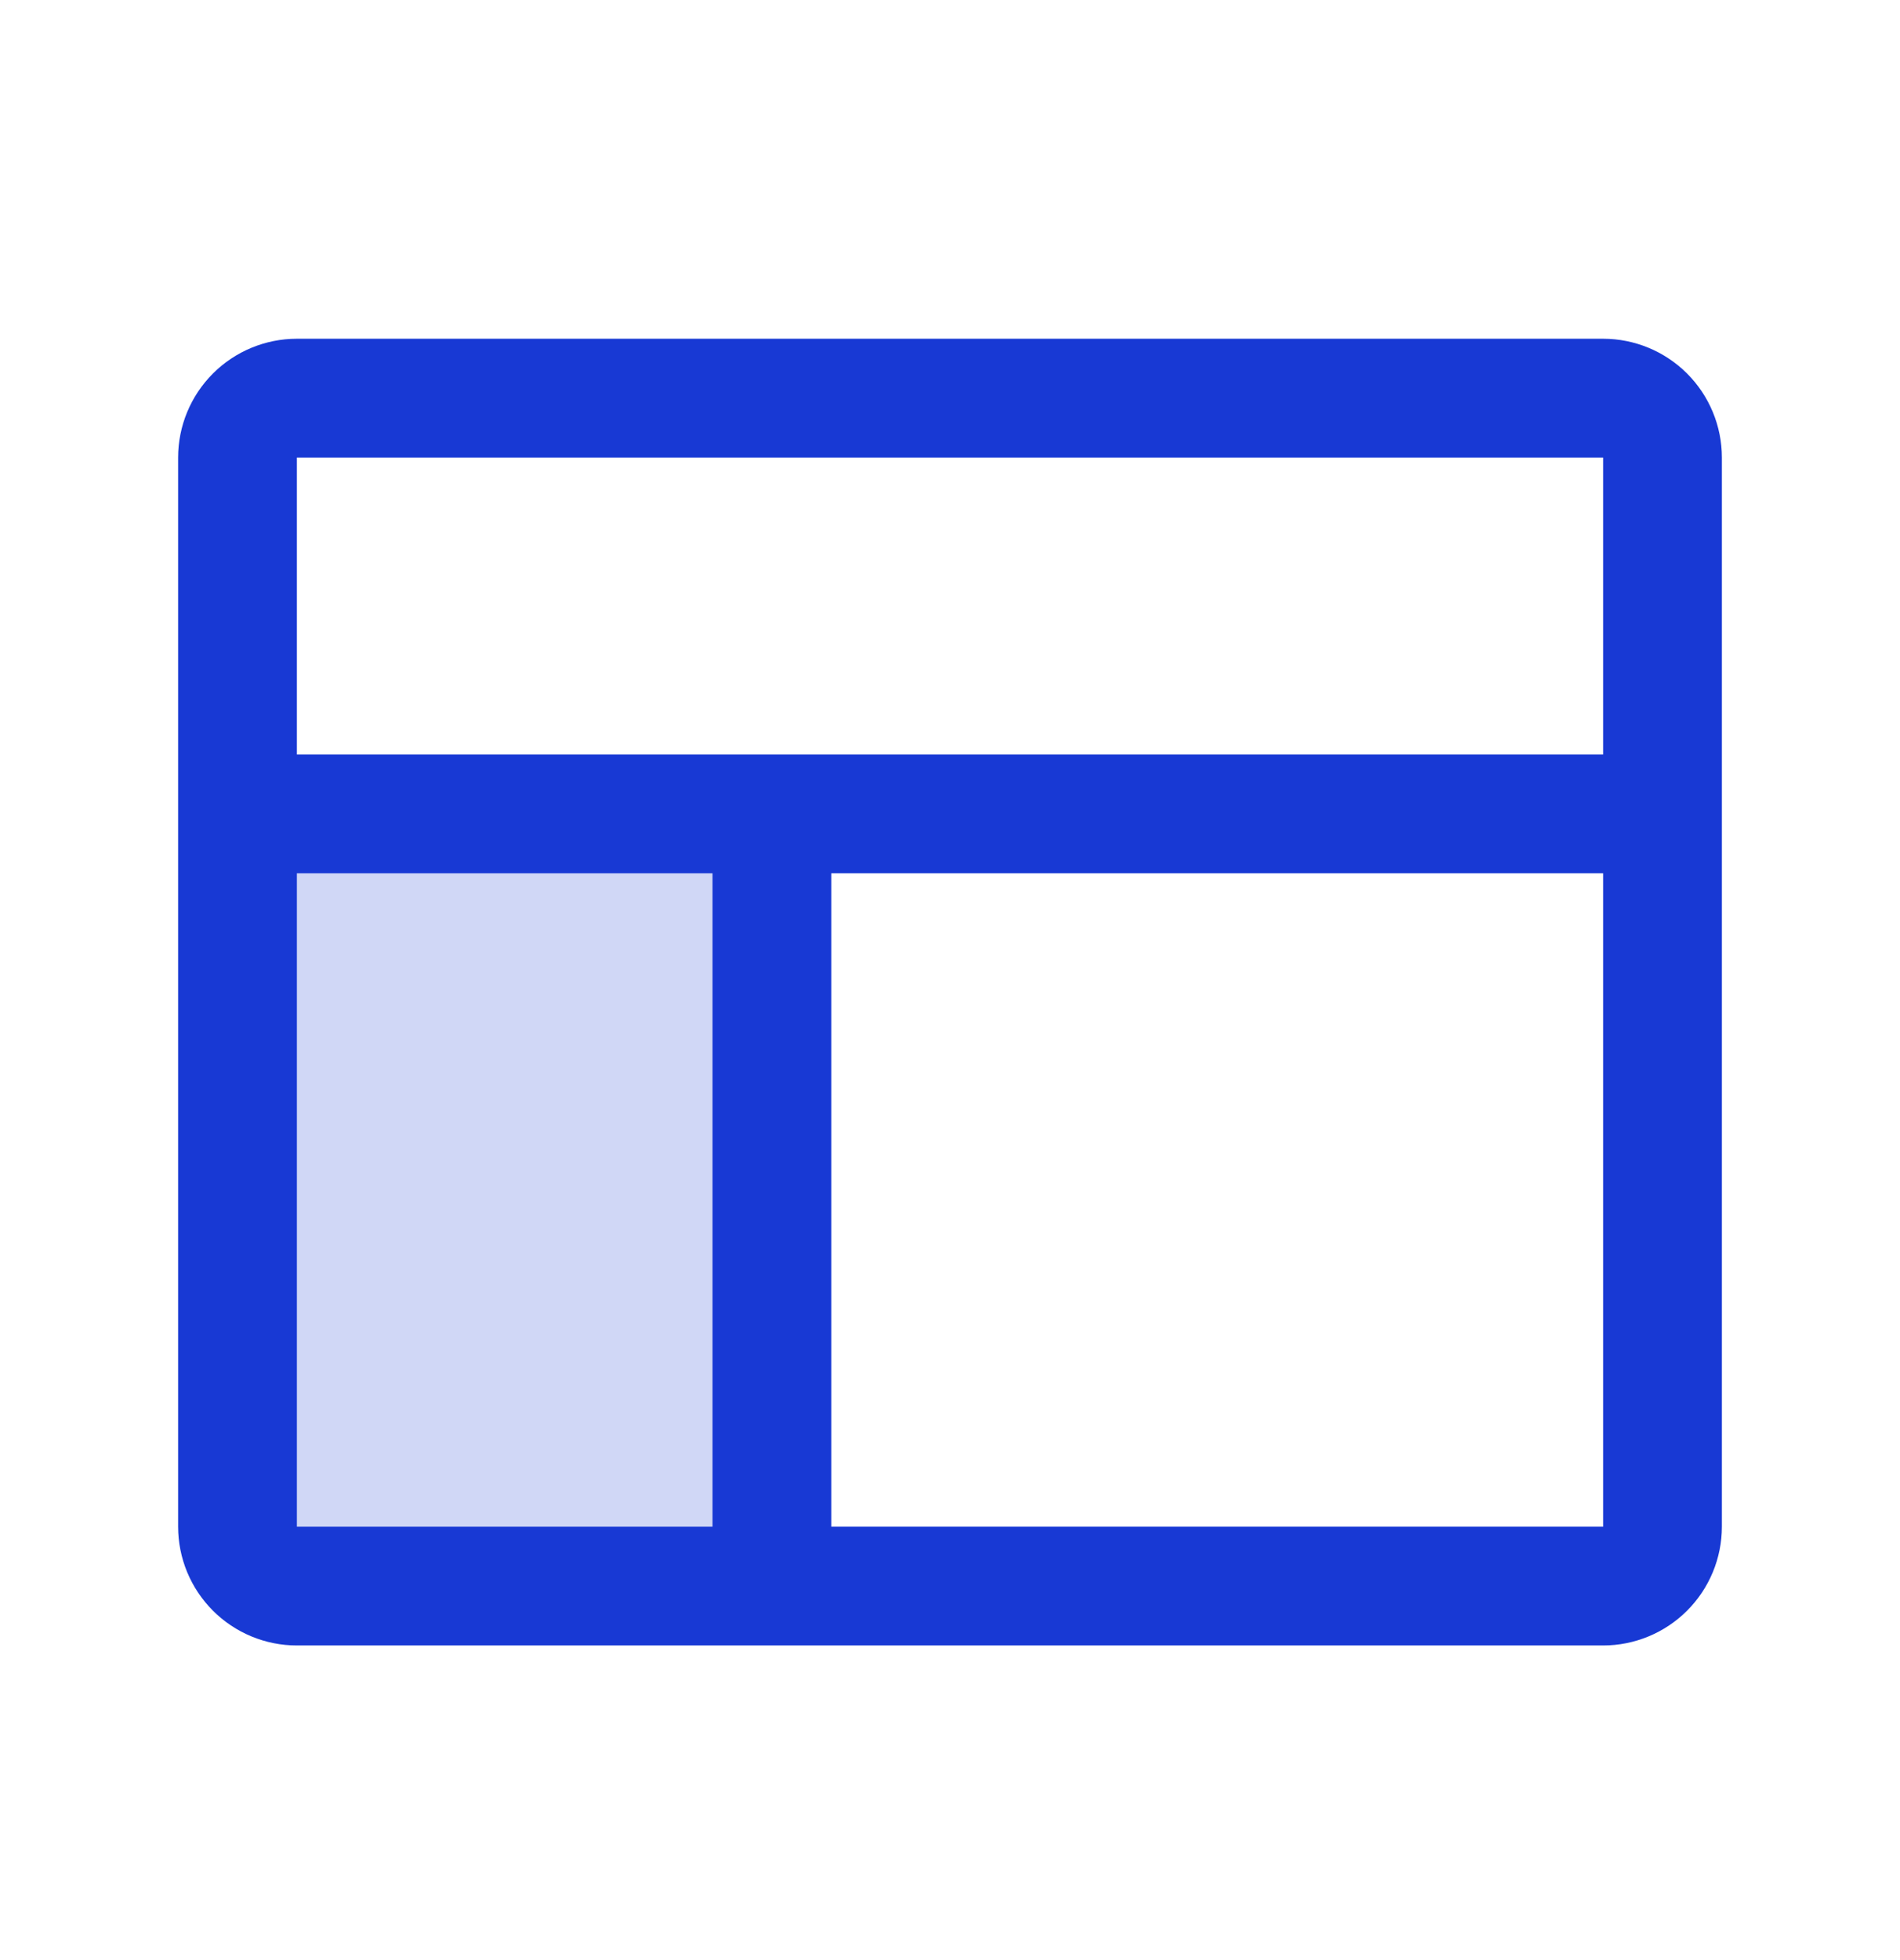 <svg width="32" height="33" viewBox="0 0 32 33" fill="none" xmlns="http://www.w3.org/2000/svg">
<path opacity="0.2" d="M13 13.703V26.703H5C4.735 26.703 4.48 26.598 4.293 26.41C4.105 26.223 4 25.968 4 25.703V13.703H13Z" fill="#1839D4"/>
<path d="M27 5.703H5C4.47 5.703 3.961 5.914 3.586 6.289C3.211 6.664 3 7.173 3 7.703V25.703C3 26.234 3.211 26.742 3.586 27.117C3.961 27.492 4.47 27.703 5 27.703H27C27.53 27.703 28.039 27.492 28.414 27.117C28.789 26.742 29 26.234 29 25.703V7.703C29 7.173 28.789 6.664 28.414 6.289C28.039 5.914 27.53 5.703 27 5.703ZM27 7.703V12.703H5V7.703H27ZM5 14.703H12V25.703H5V14.703ZM27 25.703H14V14.703H27V25.703Z" fill="#1839D4"/>
</svg>
